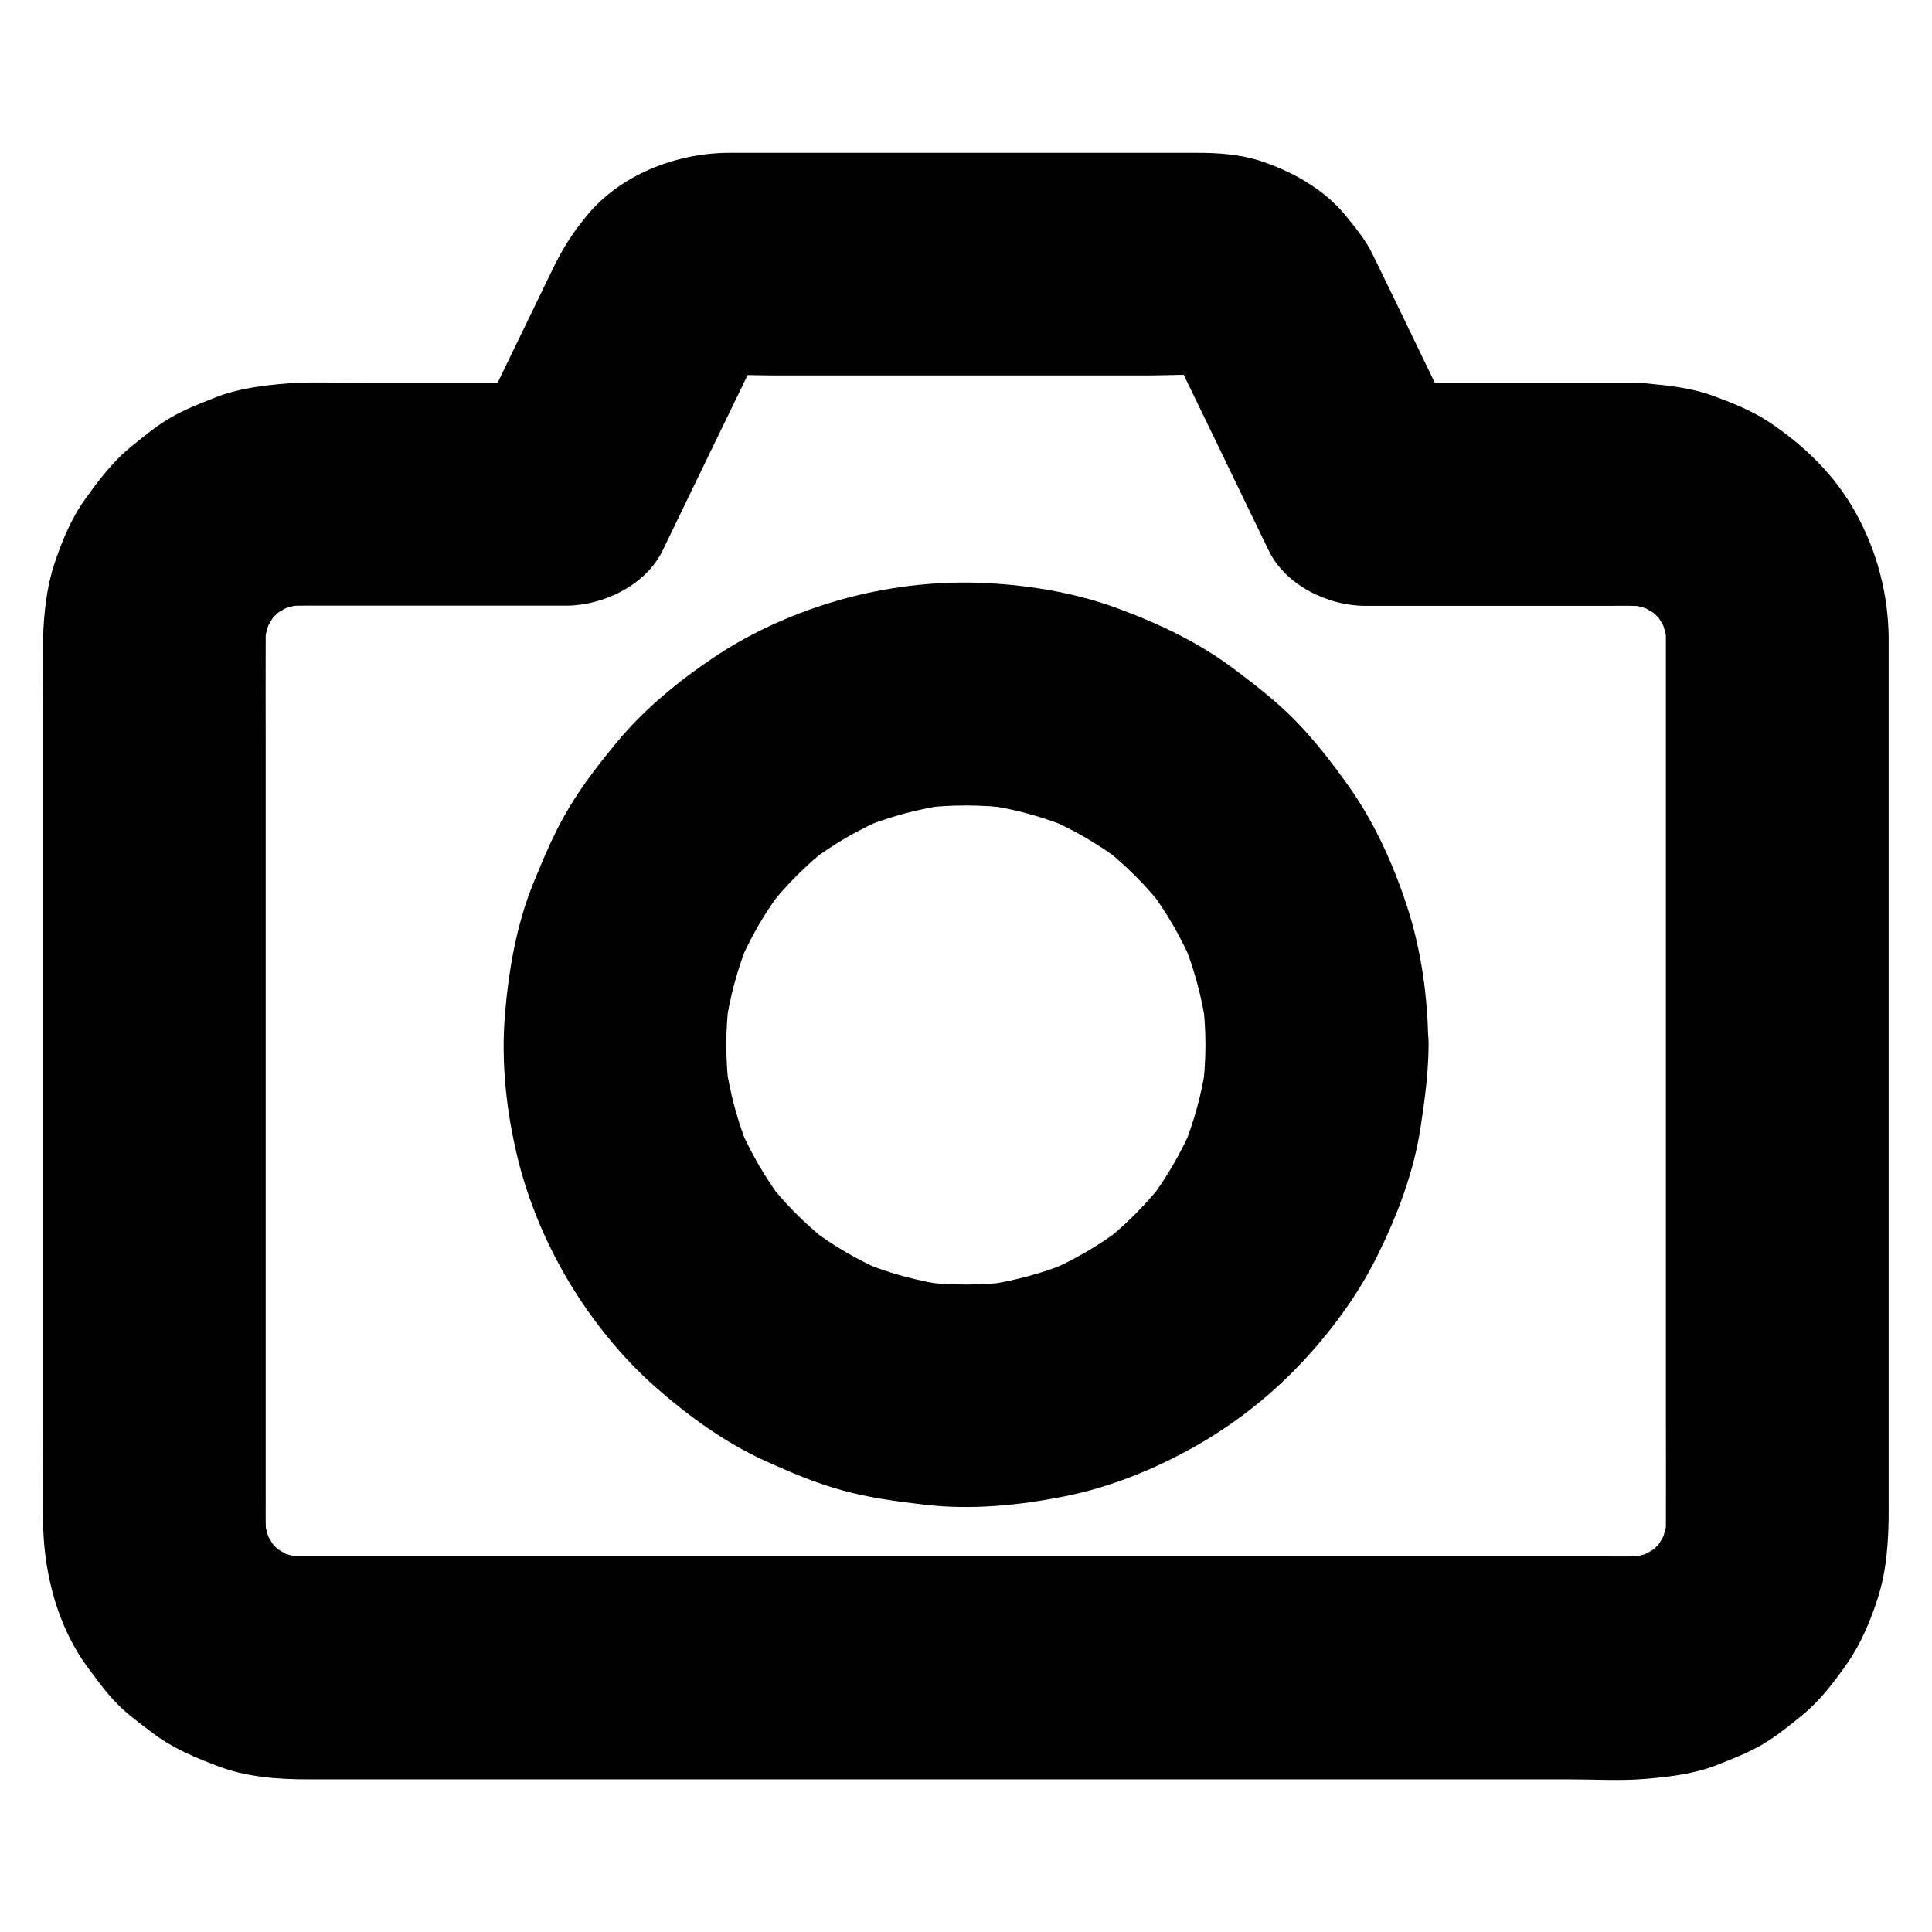 <?xml version="1.0" encoding="UTF-8"?>
<!-- Uploaded to: ICON Repo, www.iconrepo.com, Generator: ICON Repo Mixer Tools -->
<svg fill="#000000" width="800px" height="800px" version="1.1" viewBox="144 144 512 512" xmlns="http://www.w3.org/2000/svg">
 <g>
  <path d="m585.48 313.16v23.863 57.121 68.438 58.352c0 8.906 0.051 17.859 0 26.766 0 1.871-0.148 3.738-0.395 5.559 0.344-2.609 0.688-5.215 1.031-7.871-0.492 3.297-1.379 6.445-2.656 9.543 0.984-2.363 1.969-4.723 2.953-7.035-1.328 3-2.953 5.758-4.922 8.363 1.523-1.969 3.102-3.984 4.625-5.953-2.016 2.559-4.281 4.82-6.789 6.789 1.969-1.523 3.984-3.102 5.953-4.625-2.609 1.969-5.363 3.59-8.363 4.922 2.363-0.984 4.723-1.969 7.035-2.953-3.102 1.277-6.25 2.164-9.543 2.656 2.609-0.344 5.215-0.688 7.871-1.031-4.574 0.59-9.25 0.395-13.824 0.395h-25.387-38.082-46.984-51.66-52.152-48.316-40.785-28.879-12.84c-1.918 0-3.836-0.148-5.758-0.395 2.609 0.344 5.215 0.688 7.871 1.031-3.297-0.492-6.445-1.379-9.543-2.656 2.363 0.984 4.723 1.969 7.035 2.953-3-1.328-5.758-2.953-8.363-4.922 1.969 1.523 3.984 3.102 5.953 4.625-2.559-2.016-4.82-4.281-6.789-6.789 1.523 1.969 3.102 3.984 4.625 5.953-1.969-2.609-3.59-5.363-4.922-8.363 0.984 2.363 1.969 4.723 2.953 7.035-1.277-3.102-2.164-6.25-2.656-9.543 0.344 2.609 0.688 5.215 1.031 7.871-0.492-3.543-0.395-7.086-0.395-10.676v-16.68-56.777-69.324-59.285c0-9.102-0.051-18.203 0-27.258 0-1.871 0.148-3.738 0.395-5.559-0.344 2.609-0.688 5.215-1.031 7.871 0.492-3.297 1.379-6.445 2.656-9.543-0.984 2.363-1.969 4.723-2.953 7.035 1.328-3 2.953-5.758 4.922-8.363-1.523 1.969-3.102 3.984-4.625 5.953 2.016-2.559 4.281-4.82 6.789-6.789-1.969 1.523-3.984 3.102-5.953 4.625 2.609-1.969 5.363-3.59 8.363-4.922-2.363 0.984-4.723 1.969-7.035 2.953 3.102-1.277 6.25-2.164 9.543-2.656-2.609 0.344-5.215 0.688-7.871 1.031 3.543-0.492 7.086-0.395 10.676-0.395h16.629 39.805 9.398c9.742 0 21.059-5.461 25.484-14.613 7.184-14.859 14.367-29.719 21.598-44.574 1.379-2.856 2.656-5.856 4.574-8.414-1.523 1.969-3.102 3.984-4.625 5.953 1.18-1.477 2.461-2.754 3.938-3.887-1.969 1.523-3.984 3.102-5.953 4.625 1.328-0.934 2.656-1.723 4.184-2.41-2.363 0.984-4.723 1.969-7.035 2.953 1.723-0.738 3.492-1.23 5.312-1.477-2.609 0.344-5.215 0.688-7.871 1.031 4.82-0.59 9.84-0.195 14.66-0.195h30.555 69.422c5.856 0 12.004-0.492 17.809 0.195-2.609-0.344-5.215-0.688-7.871-1.031 1.871 0.297 3.59 0.789 5.312 1.477-2.363-0.984-4.723-1.969-7.035-2.953 1.477 0.688 2.856 1.477 4.184 2.41-1.969-1.523-3.984-3.102-5.953-4.625 1.477 1.133 2.754 2.41 3.938 3.887-1.523-1.969-3.102-3.984-4.625-5.953 1.672 2.262 2.805 4.773 3.984 7.281 1.871 3.836 3.738 7.723 5.609 11.562 4.43 9.199 8.906 18.402 13.332 27.602 1.082 2.215 2.117 4.379 3.199 6.594 4.43 9.152 15.742 14.613 25.484 14.613h64.305c4.082 0 8.215-0.148 12.25 0.395-2.609-0.344-5.215-0.688-7.871-1.031 3.297 0.492 6.445 1.379 9.543 2.656-2.363-0.984-4.723-1.969-7.035-2.953 3 1.328 5.758 2.953 8.363 4.922-1.969-1.523-3.984-3.102-5.953-4.625 2.559 2.016 4.82 4.281 6.789 6.789-1.523-1.969-3.102-3.984-4.625-5.953 1.969 2.609 3.59 5.363 4.922 8.363-0.984-2.363-1.969-4.723-2.953-7.035 1.277 3.102 2.164 6.25 2.656 9.543-0.344-2.609-0.688-5.215-1.031-7.871 0.242 1.77 0.391 3.59 0.391 5.41 0.051 7.625 3.246 15.5 8.66 20.859 5.117 5.117 13.531 8.953 20.859 8.66 7.625-0.344 15.547-2.856 20.859-8.66 5.266-5.758 8.707-12.891 8.66-20.859-0.098-11.711-3.102-23.172-8.809-33.406-5.461-9.84-13.629-17.762-22.977-23.961-4.625-3.051-9.988-5.164-15.152-7.035-5.512-1.969-11.512-2.609-17.27-3.148-2.066-0.195-4.082-0.148-6.148-0.148h-51.363-16.973c8.512 4.871 16.973 9.742 25.484 14.613-7.871-16.234-15.645-32.473-23.566-48.707-1.82-3.789-4.527-7.035-7.184-10.281-5.758-7.086-14.465-11.855-23.074-14.613-5.168-1.578-10.68-1.973-16.043-1.973h-21.352-72.324-25.879-5.066c-13.777 0.148-28.387 5.805-37.293 16.629-4.035 4.871-6.496 8.906-9.102 14.27-2.312 4.773-4.625 9.543-6.938 14.316-4.625 9.543-9.25 19.09-13.875 28.633-0.297 0.59-0.543 1.18-0.836 1.77 8.512-4.871 16.973-9.742 25.484-14.613h-53.875c-6.594 0-13.332-0.395-19.977 0.098-6.543 0.492-13.332 1.328-19.484 3.789-3.836 1.523-7.824 3.051-11.414 5.117-3.789 2.117-7.184 4.969-10.527 7.676-4.922 3.938-8.758 8.953-12.398 14.07-3.691 5.074-6.199 11.223-8.168 17.129-4.082 12.398-2.953 26.668-2.953 39.605v57.91 71.242 60.613c0 8.809-0.297 17.711 0 26.52 0.441 12.645 4.035 26.027 11.609 36.359 2.41 3.246 4.871 6.691 7.723 9.645 3 3.102 6.594 5.656 10.035 8.266 5.117 3.836 10.973 6.25 16.926 8.512 7.477 2.856 15.742 3.492 23.715 3.492h29.422 54.414 68.586 71.883 64.156 46.051c6.691 0 13.629 0.441 20.32-0.148 6.348-0.543 12.84-1.328 18.793-3.691 3.887-1.523 8.02-3.148 11.711-5.266 3.836-2.215 7.43-5.164 10.773-7.871 4.773-3.887 8.562-8.906 12.055-13.922 3.59-5.164 6.102-11.266 8.02-17.219 2.41-7.527 2.856-15.547 2.856-23.418v-41.77-67.699-69.027-45.758-6.445c0-7.578-3.297-15.5-8.66-20.859-5.117-5.117-13.531-8.953-20.859-8.66-7.625 0.344-15.547 2.856-20.859 8.66-5.312 5.602-8.656 12.688-8.656 20.707z"/>
  <path d="m463.46 420.91c0 4.133-0.297 8.215-0.789 12.301 0.344-2.609 0.688-5.215 1.031-7.871-1.082 8.117-3.246 16.039-6.394 23.617 0.984-2.363 1.969-4.723 2.953-7.035-3.102 7.379-7.133 14.316-12.004 20.664 1.523-1.969 3.102-3.984 4.625-5.953-5.019 6.445-10.773 12.25-17.219 17.219 1.969-1.523 3.984-3.102 5.953-4.625-6.348 4.871-13.285 8.855-20.664 12.004 2.363-0.984 4.723-1.969 7.035-2.953-7.578 3.148-15.5 5.266-23.617 6.394 2.609-0.344 5.215-0.688 7.871-1.031-8.168 1.031-16.383 1.031-24.551 0 2.609 0.344 5.215 0.688 7.871 1.031-8.117-1.082-16.039-3.246-23.617-6.394 2.363 0.984 4.723 1.969 7.035 2.953-7.379-3.102-14.316-7.133-20.664-12.004 1.969 1.523 3.984 3.102 5.953 4.625-6.445-5.019-12.25-10.773-17.219-17.219 1.523 1.969 3.102 3.984 4.625 5.953-4.871-6.348-8.855-13.285-12.004-20.664 0.984 2.363 1.969 4.723 2.953 7.035-3.148-7.578-5.266-15.5-6.394-23.617 0.344 2.609 0.688 5.215 1.031 7.871-1.031-8.168-1.031-16.383 0-24.551-0.344 2.609-0.688 5.215-1.031 7.871 1.082-8.117 3.246-16.039 6.394-23.617-0.984 2.363-1.969 4.723-2.953 7.035 3.102-7.379 7.133-14.316 12.004-20.664-1.523 1.969-3.102 3.984-4.625 5.953 5.019-6.445 10.773-12.25 17.219-17.219-1.969 1.523-3.984 3.102-5.953 4.625 6.348-4.871 13.285-8.855 20.664-12.004-2.363 0.984-4.723 1.969-7.035 2.953 7.578-3.148 15.5-5.266 23.617-6.394-2.609 0.344-5.215 0.688-7.871 1.031 8.168-1.031 16.383-1.031 24.551 0-2.609-0.344-5.215-0.688-7.871-1.031 8.117 1.082 16.039 3.246 23.617 6.394-2.363-0.984-4.723-1.969-7.035-2.953 7.379 3.102 14.316 7.133 20.664 12.004-1.969-1.523-3.984-3.102-5.953-4.625 6.445 5.019 12.25 10.773 17.219 17.219-1.523-1.969-3.102-3.984-4.625-5.953 4.871 6.348 8.855 13.285 12.004 20.664-0.984-2.363-1.969-4.723-2.953-7.035 3.148 7.578 5.266 15.5 6.394 23.617-0.344-2.609-0.688-5.215-1.031-7.871 0.496 4.031 0.789 8.117 0.789 12.25 0.051 7.578 3.297 15.5 8.66 20.859 5.117 5.117 13.531 8.953 20.859 8.66 7.625-0.344 15.547-2.856 20.859-8.66 5.312-5.758 8.66-12.891 8.66-20.859-0.051-12.398-1.82-25.191-5.707-37-3.691-11.168-8.707-22.289-15.598-31.883-4.184-5.856-8.66-11.66-13.676-16.828-4.922-5.066-10.43-9.348-16.039-13.578-9.496-7.231-20.172-12.301-31.391-16.434-11.609-4.281-24.305-6.297-36.652-6.742-12.203-0.441-24.895 1.18-36.652 4.477-11.512 3.246-23.027 8.266-33.012 14.906-9.742 6.445-19.039 14.07-26.469 23.074-4.527 5.512-8.953 11.168-12.594 17.32-3.738 6.199-6.496 12.84-9.25 19.531-4.625 11.316-6.691 23.418-7.676 35.57-0.984 12.496 0.441 25.438 3.394 37.539 2.805 11.465 7.578 22.828 13.676 32.965 6.102 10.137 13.824 19.777 22.73 27.652 8.809 7.773 18.5 14.809 29.227 19.68 6.594 3 13.332 5.856 20.32 7.773 7.184 2.016 14.562 2.953 21.941 3.836 12.348 1.426 24.895 0.195 37.047-2.215 11.855-2.363 23.52-7.035 34.047-12.941 10.184-5.656 19.777-13.086 27.848-21.5 8.215-8.562 15.598-18.449 20.91-29.125 5.312-10.727 9.691-22.141 11.512-33.996 1.133-7.332 2.117-14.711 2.164-22.141 0.051-7.527-3.297-15.547-8.66-20.859-5.117-5.117-13.531-8.953-20.859-8.66-7.625 0.344-15.547 2.856-20.859 8.66-5.414 5.812-8.711 12.898-8.762 20.918z"/>
 </g>
</svg>